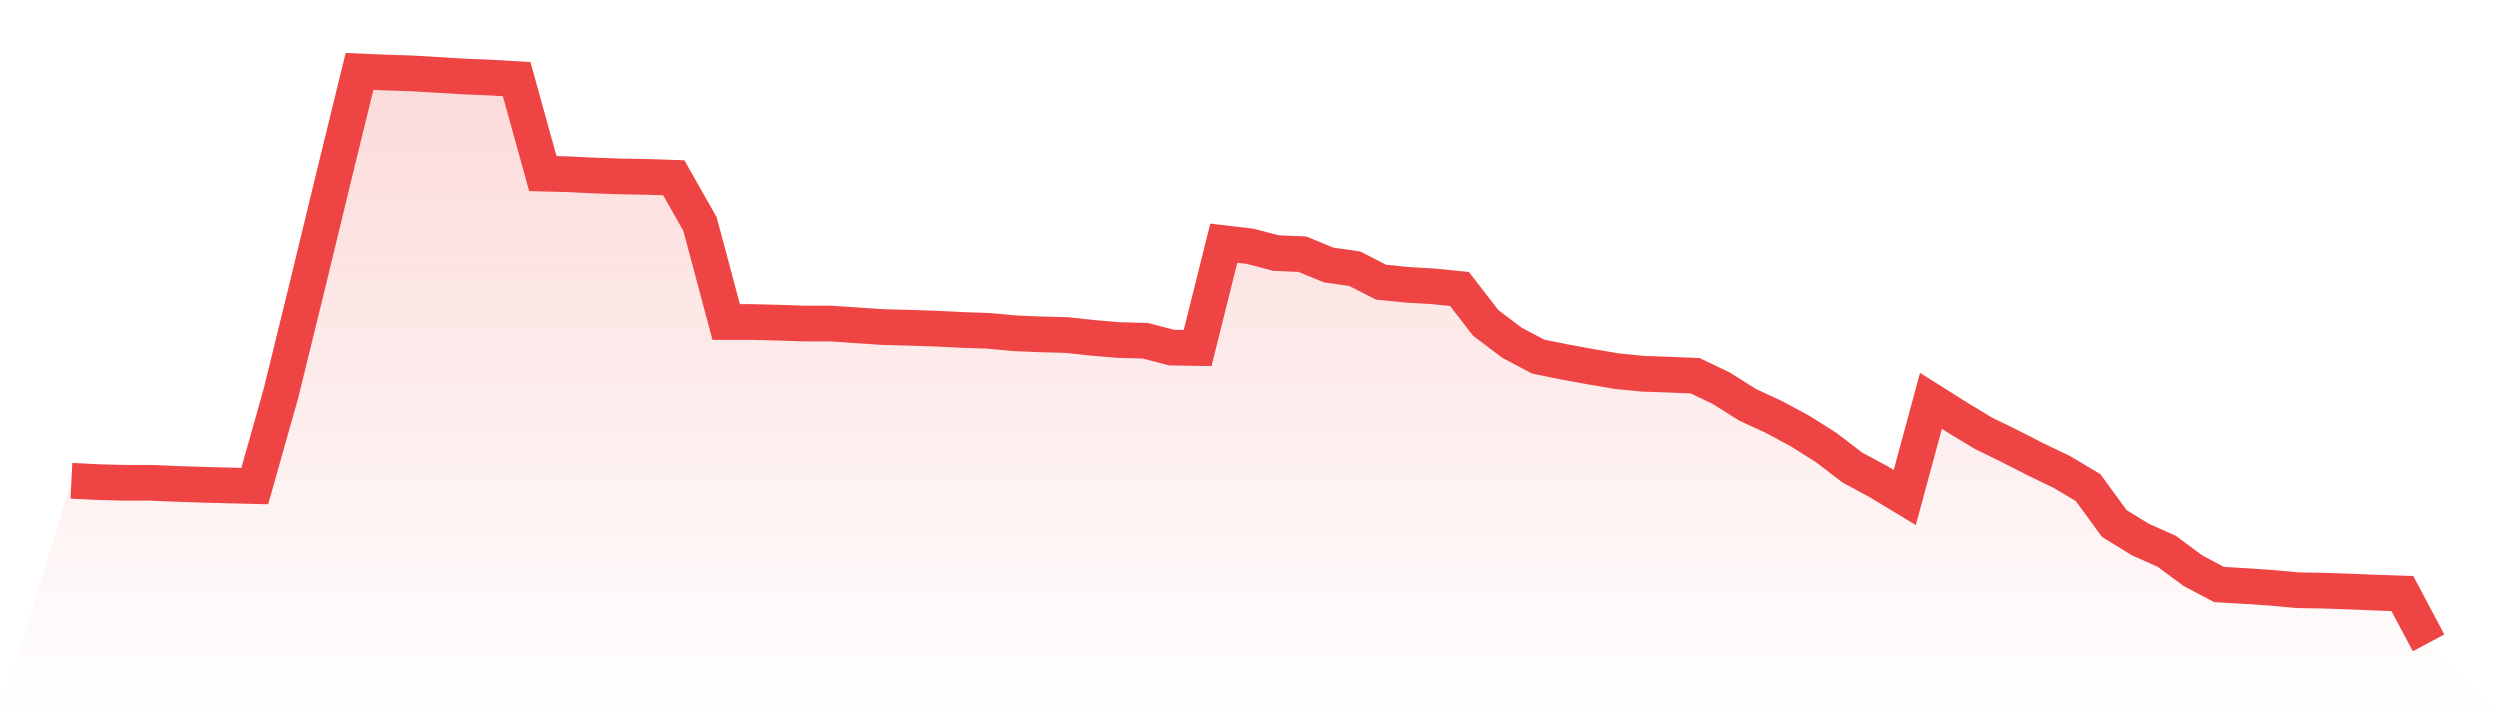 <svg viewBox="0 0 140 40" xmlns="http://www.w3.org/2000/svg">
<defs>
<linearGradient id="gradient" x1="0" x2="0" y1="0" y2="1">
<stop offset="0%" stop-color="#ef4444" stop-opacity="0.2"/>
<stop offset="100%" stop-color="#ef4444" stop-opacity="0"/>
</linearGradient>
</defs>
<path d="M4,26.924 L4,26.924 L5.467,26.998 L6.933,27.035 L8.4,27.035 L9.867,27.097 L11.333,27.146 L12.8,27.183 L14.267,27.22 L15.733,22.029 L17.2,16.048 L18.667,9.993 L20.133,4 L21.6,4.062 L23.067,4.111 L24.533,4.197 L26,4.284 L27.467,4.345 L28.933,4.432 L30.4,9.722 L31.867,9.759 L33.333,9.833 L34.8,9.882 L36.267,9.907 L37.733,9.956 L39.2,12.546 L40.667,18.033 L42.133,18.033 L43.6,18.07 L45.067,18.119 L46.533,18.119 L48,18.218 L49.467,18.317 L50.933,18.354 L52.4,18.403 L53.867,18.477 L55.333,18.526 L56.8,18.662 L58.267,18.724 L59.733,18.761 L61.2,18.921 L62.667,19.044 L64.133,19.081 L65.6,19.464 L67.067,19.488 L68.533,13.618 L70,13.791 L71.467,14.173 L72.933,14.235 L74.4,14.839 L75.867,15.049 L77.333,15.801 L78.8,15.949 L80.267,16.035 L81.733,16.183 L83.2,18.082 L84.667,19.192 L86.133,19.969 L87.6,20.265 L89.067,20.536 L90.533,20.783 L92,20.931 L93.467,20.98 L94.933,21.042 L96.4,21.745 L97.867,22.67 L99.333,23.348 L100.8,24.137 L102.267,25.062 L103.733,26.184 L105.2,26.973 L106.667,27.861 L108.133,22.448 L109.6,23.373 L111.067,24.261 L112.533,24.976 L114,25.728 L115.467,26.431 L116.933,27.306 L118.4,29.316 L119.867,30.217 L121.333,30.87 L122.8,31.955 L124.267,32.732 L125.733,32.818 L127.2,32.917 L128.667,33.053 L130.133,33.077 L131.6,33.127 L133.067,33.188 L134.533,33.238 L136,36 L140,40 L0,40 z" fill="url(#gradient)"/>
<path d="M4,26.924 L4,26.924 L5.467,26.998 L6.933,27.035 L8.4,27.035 L9.867,27.097 L11.333,27.146 L12.8,27.183 L14.267,27.22 L15.733,22.029 L17.2,16.048 L18.667,9.993 L20.133,4 L21.6,4.062 L23.067,4.111 L24.533,4.197 L26,4.284 L27.467,4.345 L28.933,4.432 L30.4,9.722 L31.867,9.759 L33.333,9.833 L34.8,9.882 L36.267,9.907 L37.733,9.956 L39.2,12.546 L40.667,18.033 L42.133,18.033 L43.6,18.07 L45.067,18.119 L46.533,18.119 L48,18.218 L49.467,18.317 L50.933,18.354 L52.4,18.403 L53.867,18.477 L55.333,18.526 L56.8,18.662 L58.267,18.724 L59.733,18.761 L61.2,18.921 L62.667,19.044 L64.133,19.081 L65.6,19.464 L67.067,19.488 L68.533,13.618 L70,13.791 L71.467,14.173 L72.933,14.235 L74.4,14.839 L75.867,15.049 L77.333,15.801 L78.8,15.949 L80.267,16.035 L81.733,16.183 L83.2,18.082 L84.667,19.192 L86.133,19.969 L87.6,20.265 L89.067,20.536 L90.533,20.783 L92,20.931 L93.467,20.98 L94.933,21.042 L96.4,21.745 L97.867,22.67 L99.333,23.348 L100.8,24.137 L102.267,25.062 L103.733,26.184 L105.2,26.973 L106.667,27.861 L108.133,22.448 L109.6,23.373 L111.067,24.261 L112.533,24.976 L114,25.728 L115.467,26.431 L116.933,27.306 L118.4,29.316 L119.867,30.217 L121.333,30.87 L122.8,31.955 L124.267,32.732 L125.733,32.818 L127.2,32.917 L128.667,33.053 L130.133,33.077 L131.6,33.127 L133.067,33.188 L134.533,33.238 L136,36" fill="none" stroke="#ef4444" stroke-width="2"/>
</svg>